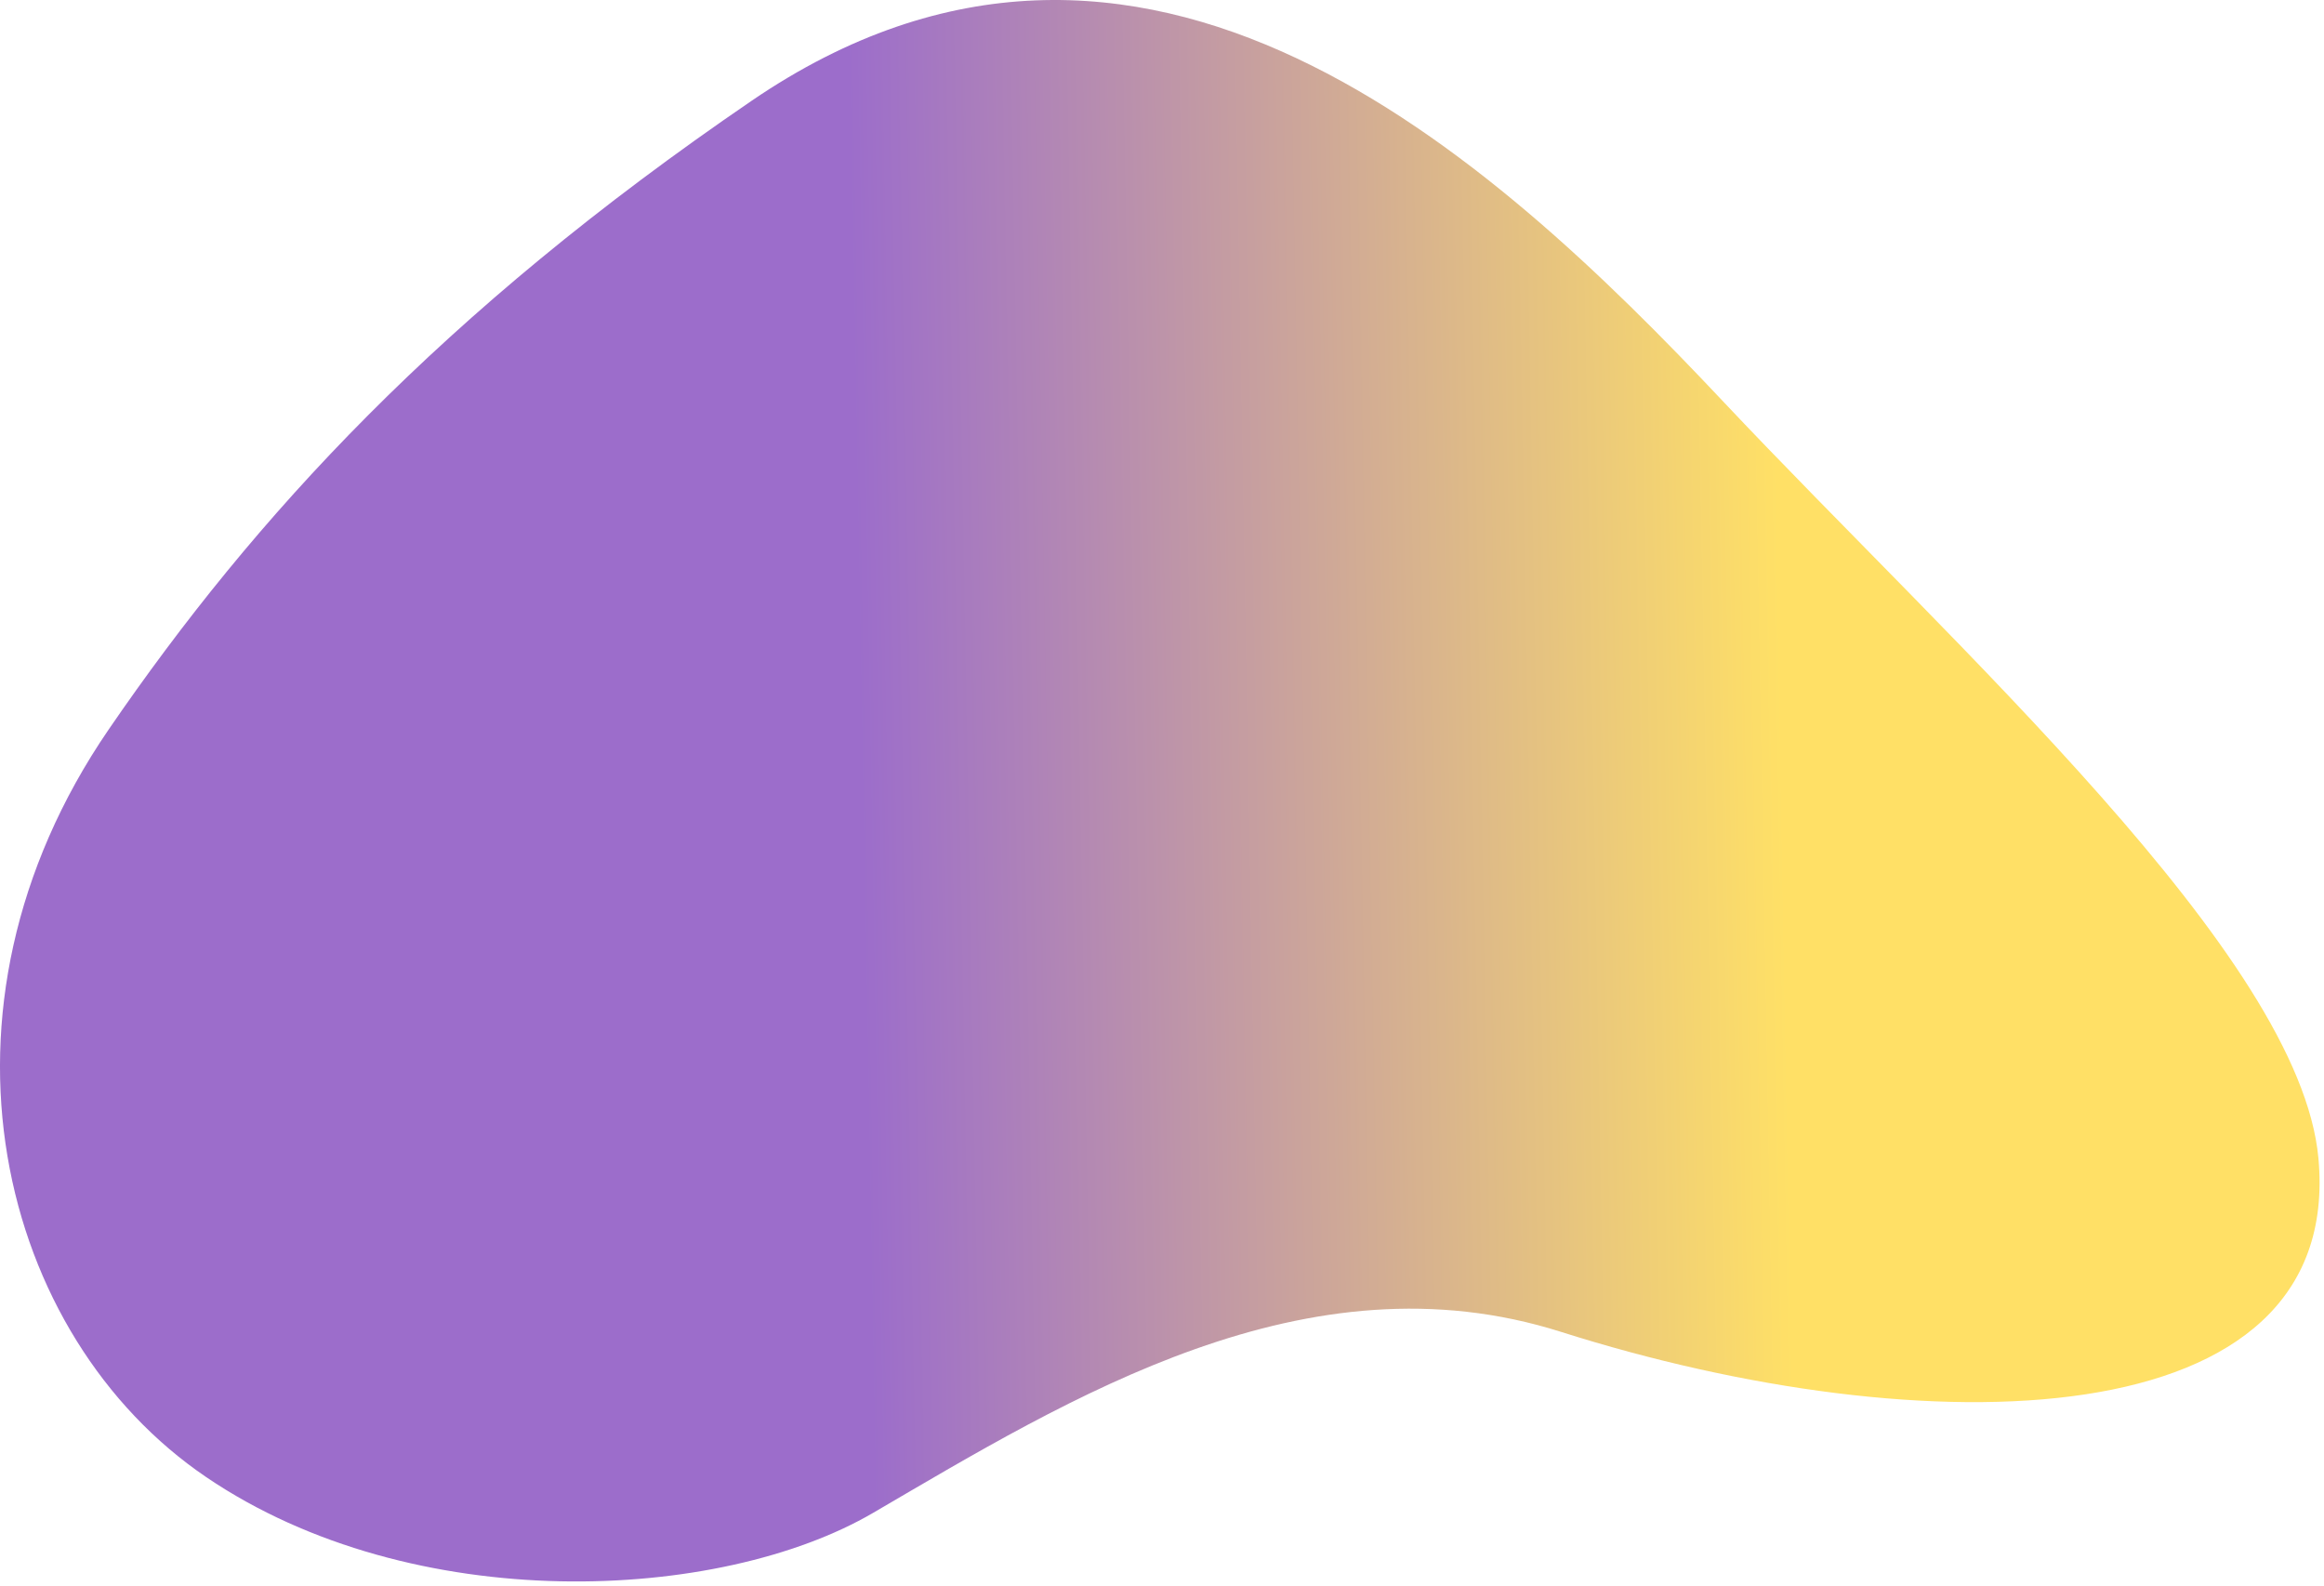 <?xml version="1.0" encoding="UTF-8"?> <svg xmlns="http://www.w3.org/2000/svg" width="488" height="333" viewBox="0 0 488 333" fill="none"> <path d="M486.826 243.163C482.897 200.663 410.83 136.326 361.823 84.287C312.816 32.248 239.855 -34.841 157.824 21.163C92.636 65.669 53.324 108.663 22.825 153.164C-17.692 212.281 -0.176 280.663 43.324 310.163C86.824 339.663 151.147 336.456 183.324 317.663C224.622 293.544 274.327 262.689 327.825 279.663C403.842 303.783 492.327 302.663 486.826 243.163Z" fill="url(#paint0_linear)" fill-opacity="0.6"></path> <defs> <linearGradient id="paint0_linear" x1="184.031" y1="346.185" x2="378.066" y2="342.687" gradientUnits="userSpaceOnUse"> <stop stop-color="#5A0CA8"></stop> <stop offset="1" stop-color="#FFCC00"></stop> </linearGradient> </defs> </svg> 
